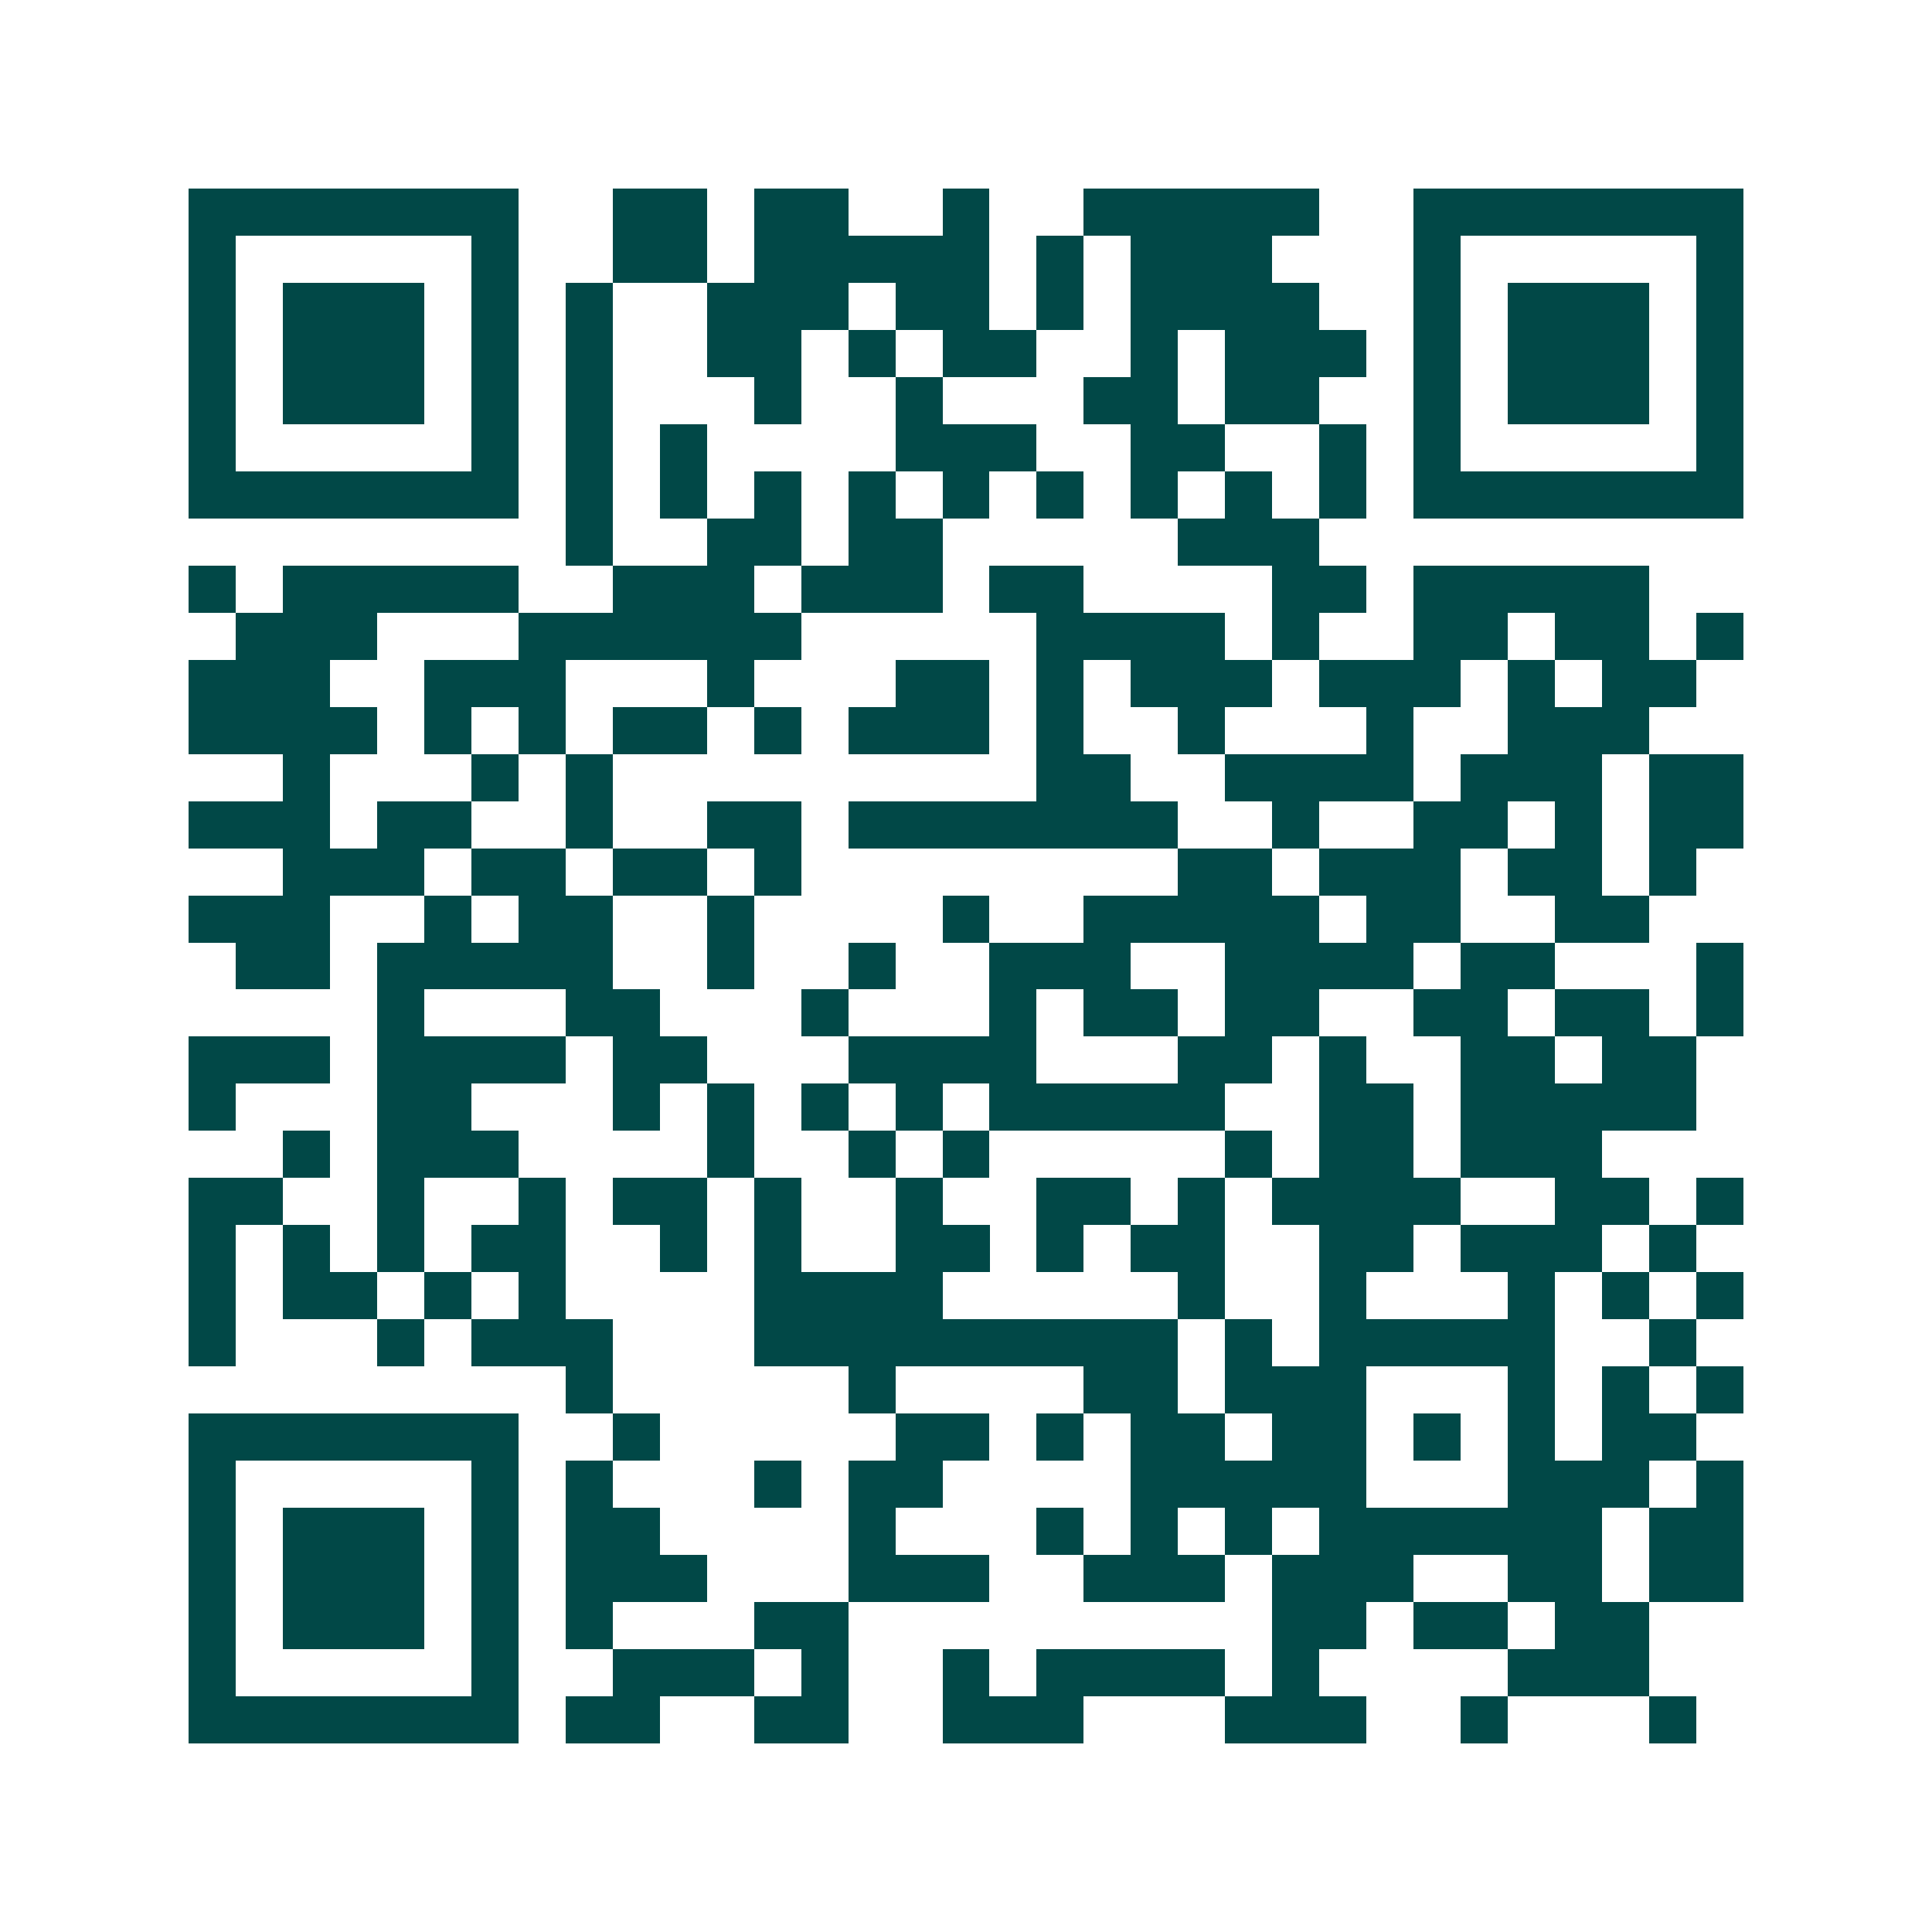 <svg xmlns="http://www.w3.org/2000/svg" width="200" height="200" viewBox="0 0 41 41" shape-rendering="crispEdges"><path fill="#ffffff" d="M0 0h41v41H0z"/><path stroke="#014847" d="M4 4.5h7m2 0h2m1 0h2m2 0h1m2 0h5m2 0h7M4 5.5h1m5 0h1m2 0h2m1 0h5m1 0h1m1 0h3m3 0h1m5 0h1M4 6.5h1m1 0h3m1 0h1m1 0h1m2 0h3m1 0h2m1 0h1m1 0h4m2 0h1m1 0h3m1 0h1M4 7.5h1m1 0h3m1 0h1m1 0h1m2 0h2m1 0h1m1 0h2m2 0h1m1 0h3m1 0h1m1 0h3m1 0h1M4 8.5h1m1 0h3m1 0h1m1 0h1m3 0h1m2 0h1m3 0h2m1 0h2m2 0h1m1 0h3m1 0h1M4 9.5h1m5 0h1m1 0h1m1 0h1m4 0h3m2 0h2m2 0h1m1 0h1m5 0h1M4 10.5h7m1 0h1m1 0h1m1 0h1m1 0h1m1 0h1m1 0h1m1 0h1m1 0h1m1 0h1m1 0h7M12 11.5h1m2 0h2m1 0h2m5 0h3M4 12.5h1m1 0h5m2 0h3m1 0h3m1 0h2m4 0h2m1 0h5M5 13.5h3m3 0h6m5 0h4m1 0h1m2 0h2m1 0h2m1 0h1M4 14.5h3m2 0h3m3 0h1m3 0h2m1 0h1m1 0h3m1 0h3m1 0h1m1 0h2M4 15.5h4m1 0h1m1 0h1m1 0h2m1 0h1m1 0h3m1 0h1m2 0h1m3 0h1m2 0h3M6 16.5h1m3 0h1m1 0h1m9 0h2m2 0h4m1 0h3m1 0h2M4 17.5h3m1 0h2m2 0h1m2 0h2m1 0h7m2 0h1m2 0h2m1 0h1m1 0h2M6 18.5h3m1 0h2m1 0h2m1 0h1m8 0h2m1 0h3m1 0h2m1 0h1M4 19.5h3m2 0h1m1 0h2m2 0h1m4 0h1m2 0h5m1 0h2m2 0h2M5 20.5h2m1 0h5m2 0h1m2 0h1m2 0h3m2 0h4m1 0h2m3 0h1M8 21.5h1m3 0h2m3 0h1m3 0h1m1 0h2m1 0h2m2 0h2m1 0h2m1 0h1M4 22.5h3m1 0h4m1 0h2m3 0h4m3 0h2m1 0h1m2 0h2m1 0h2M4 23.5h1m3 0h2m3 0h1m1 0h1m1 0h1m1 0h1m1 0h5m2 0h2m1 0h5M6 24.5h1m1 0h3m4 0h1m2 0h1m1 0h1m5 0h1m1 0h2m1 0h3M4 25.5h2m2 0h1m2 0h1m1 0h2m1 0h1m2 0h1m2 0h2m1 0h1m1 0h4m2 0h2m1 0h1M4 26.5h1m1 0h1m1 0h1m1 0h2m2 0h1m1 0h1m2 0h2m1 0h1m1 0h2m2 0h2m1 0h3m1 0h1M4 27.5h1m1 0h2m1 0h1m1 0h1m4 0h4m5 0h1m2 0h1m3 0h1m1 0h1m1 0h1M4 28.5h1m3 0h1m1 0h3m3 0h9m1 0h1m1 0h5m2 0h1M12 29.5h1m5 0h1m4 0h2m1 0h3m3 0h1m1 0h1m1 0h1M4 30.5h7m2 0h1m5 0h2m1 0h1m1 0h2m1 0h2m1 0h1m1 0h1m1 0h2M4 31.5h1m5 0h1m1 0h1m3 0h1m1 0h2m4 0h5m3 0h3m1 0h1M4 32.5h1m1 0h3m1 0h1m1 0h2m4 0h1m3 0h1m1 0h1m1 0h1m1 0h6m1 0h2M4 33.5h1m1 0h3m1 0h1m1 0h3m3 0h3m2 0h3m1 0h3m2 0h2m1 0h2M4 34.5h1m1 0h3m1 0h1m1 0h1m3 0h2m9 0h2m1 0h2m1 0h2M4 35.5h1m5 0h1m2 0h3m1 0h1m2 0h1m1 0h4m1 0h1m4 0h3M4 36.5h7m1 0h2m2 0h2m2 0h3m3 0h3m2 0h1m3 0h1"/></svg>
